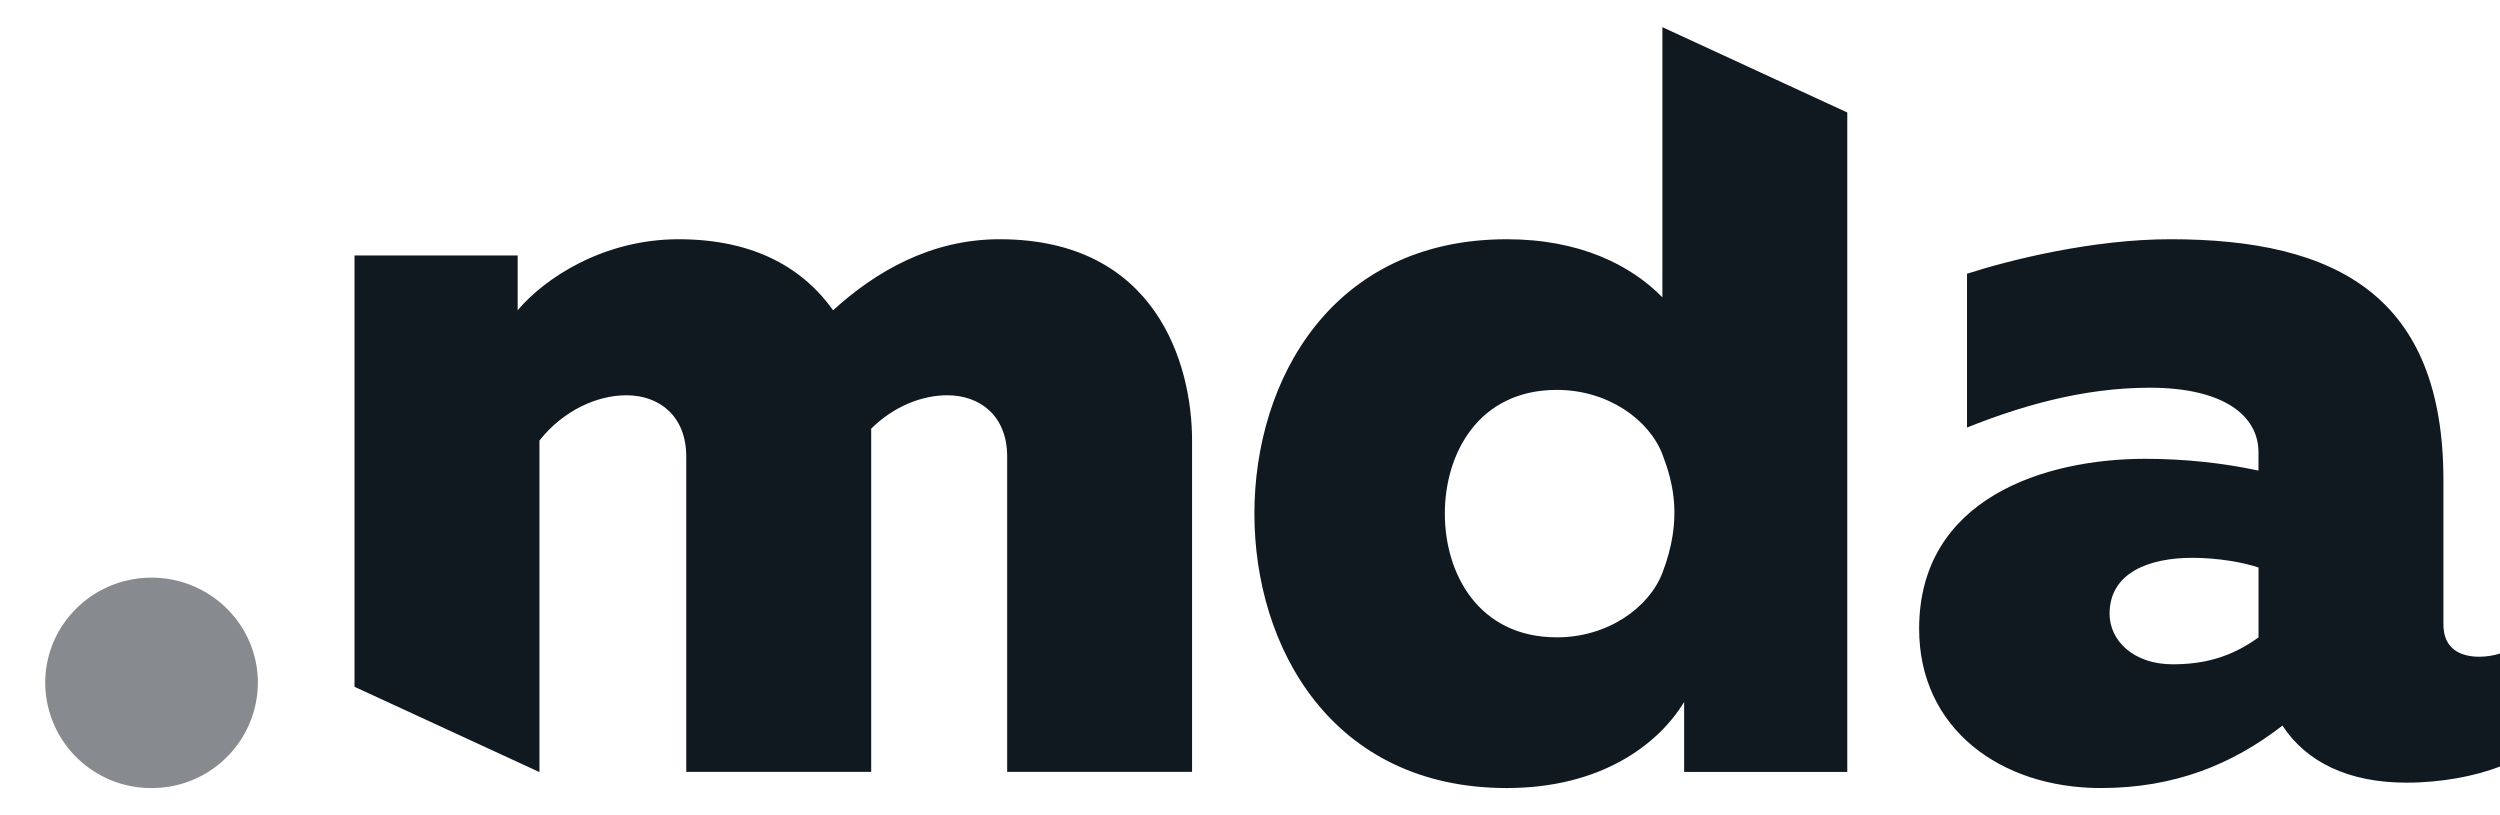 <svg width="46" height="15" fill="none" xmlns="http://www.w3.org/2000/svg"><path fill-rule="evenodd" clip-rule="evenodd" d="M4.745 12.564A1.947 1.947 0 012.788 14.5a1.946 1.946 0 01-1.956-1.936c0-1.069.876-1.935 1.956-1.935s1.957.866 1.957 1.935z" fill="#878B8F"/><path fill-rule="evenodd" clip-rule="evenodd" d="M39.977 12.223c.56 0 1.061-.12 1.58-.495v-1.286c-.3-.1-.76-.178-1.22-.178-.8 0-1.521.277-1.521 1.029 0 .494.44.93 1.16.93zm5.642-.139c.12 0 .261-.02.381-.059v2.079c-.46.178-1.08.297-1.721.297-1.061 0-1.842-.376-2.282-1.05-.92.713-1.982 1.149-3.343 1.149-1.84 0-3.342-1.09-3.342-2.93 0-2.396 2.302-3.128 4.163-3.128.72 0 1.441.079 2.081.217v-.337c0-.673-.64-1.188-2-1.188-1.262 0-2.423.357-3.363.733v-2.83c.8-.258 2.32-.635 3.742-.635 3.062 0 5.024 1.05 5.024 4.435v2.653c0 .456.32.594.66.594zm-15.03-1.545c-.244.638-1.001 1.188-1.942 1.188-1.44 0-2.062-1.168-2.062-2.277 0-1.108.621-2.276 2.062-2.276.94 0 1.698.55 1.942 1.187.196.514.378 1.19 0 2.178zM30.588.5v4.971c-.581-.594-1.521-1.069-2.863-1.069-3.222 0-4.644 2.594-4.644 5.049 0 2.455 1.422 5.049 4.644 5.049 1.721 0 2.783-.792 3.263-1.584v1.287h3.002V2.07L30.588.5zM18.392 4.402c-1.261 0-2.282.595-3.063 1.307-.52-.732-1.4-1.307-2.842-1.307-1.381 0-2.462.713-2.962 1.307V4.7H6.523v7.937l3.383 1.56.02.007V8.105c.44-.554 1.06-.832 1.6-.832.6 0 1.101.376 1.101 1.128v5.802h3.403V7.887c.42-.416.94-.614 1.4-.614.601 0 1.102.376 1.102 1.128v5.802h3.402V8.105c0-1.406-.66-3.703-3.542-3.703z" fill="#101820"/></svg>